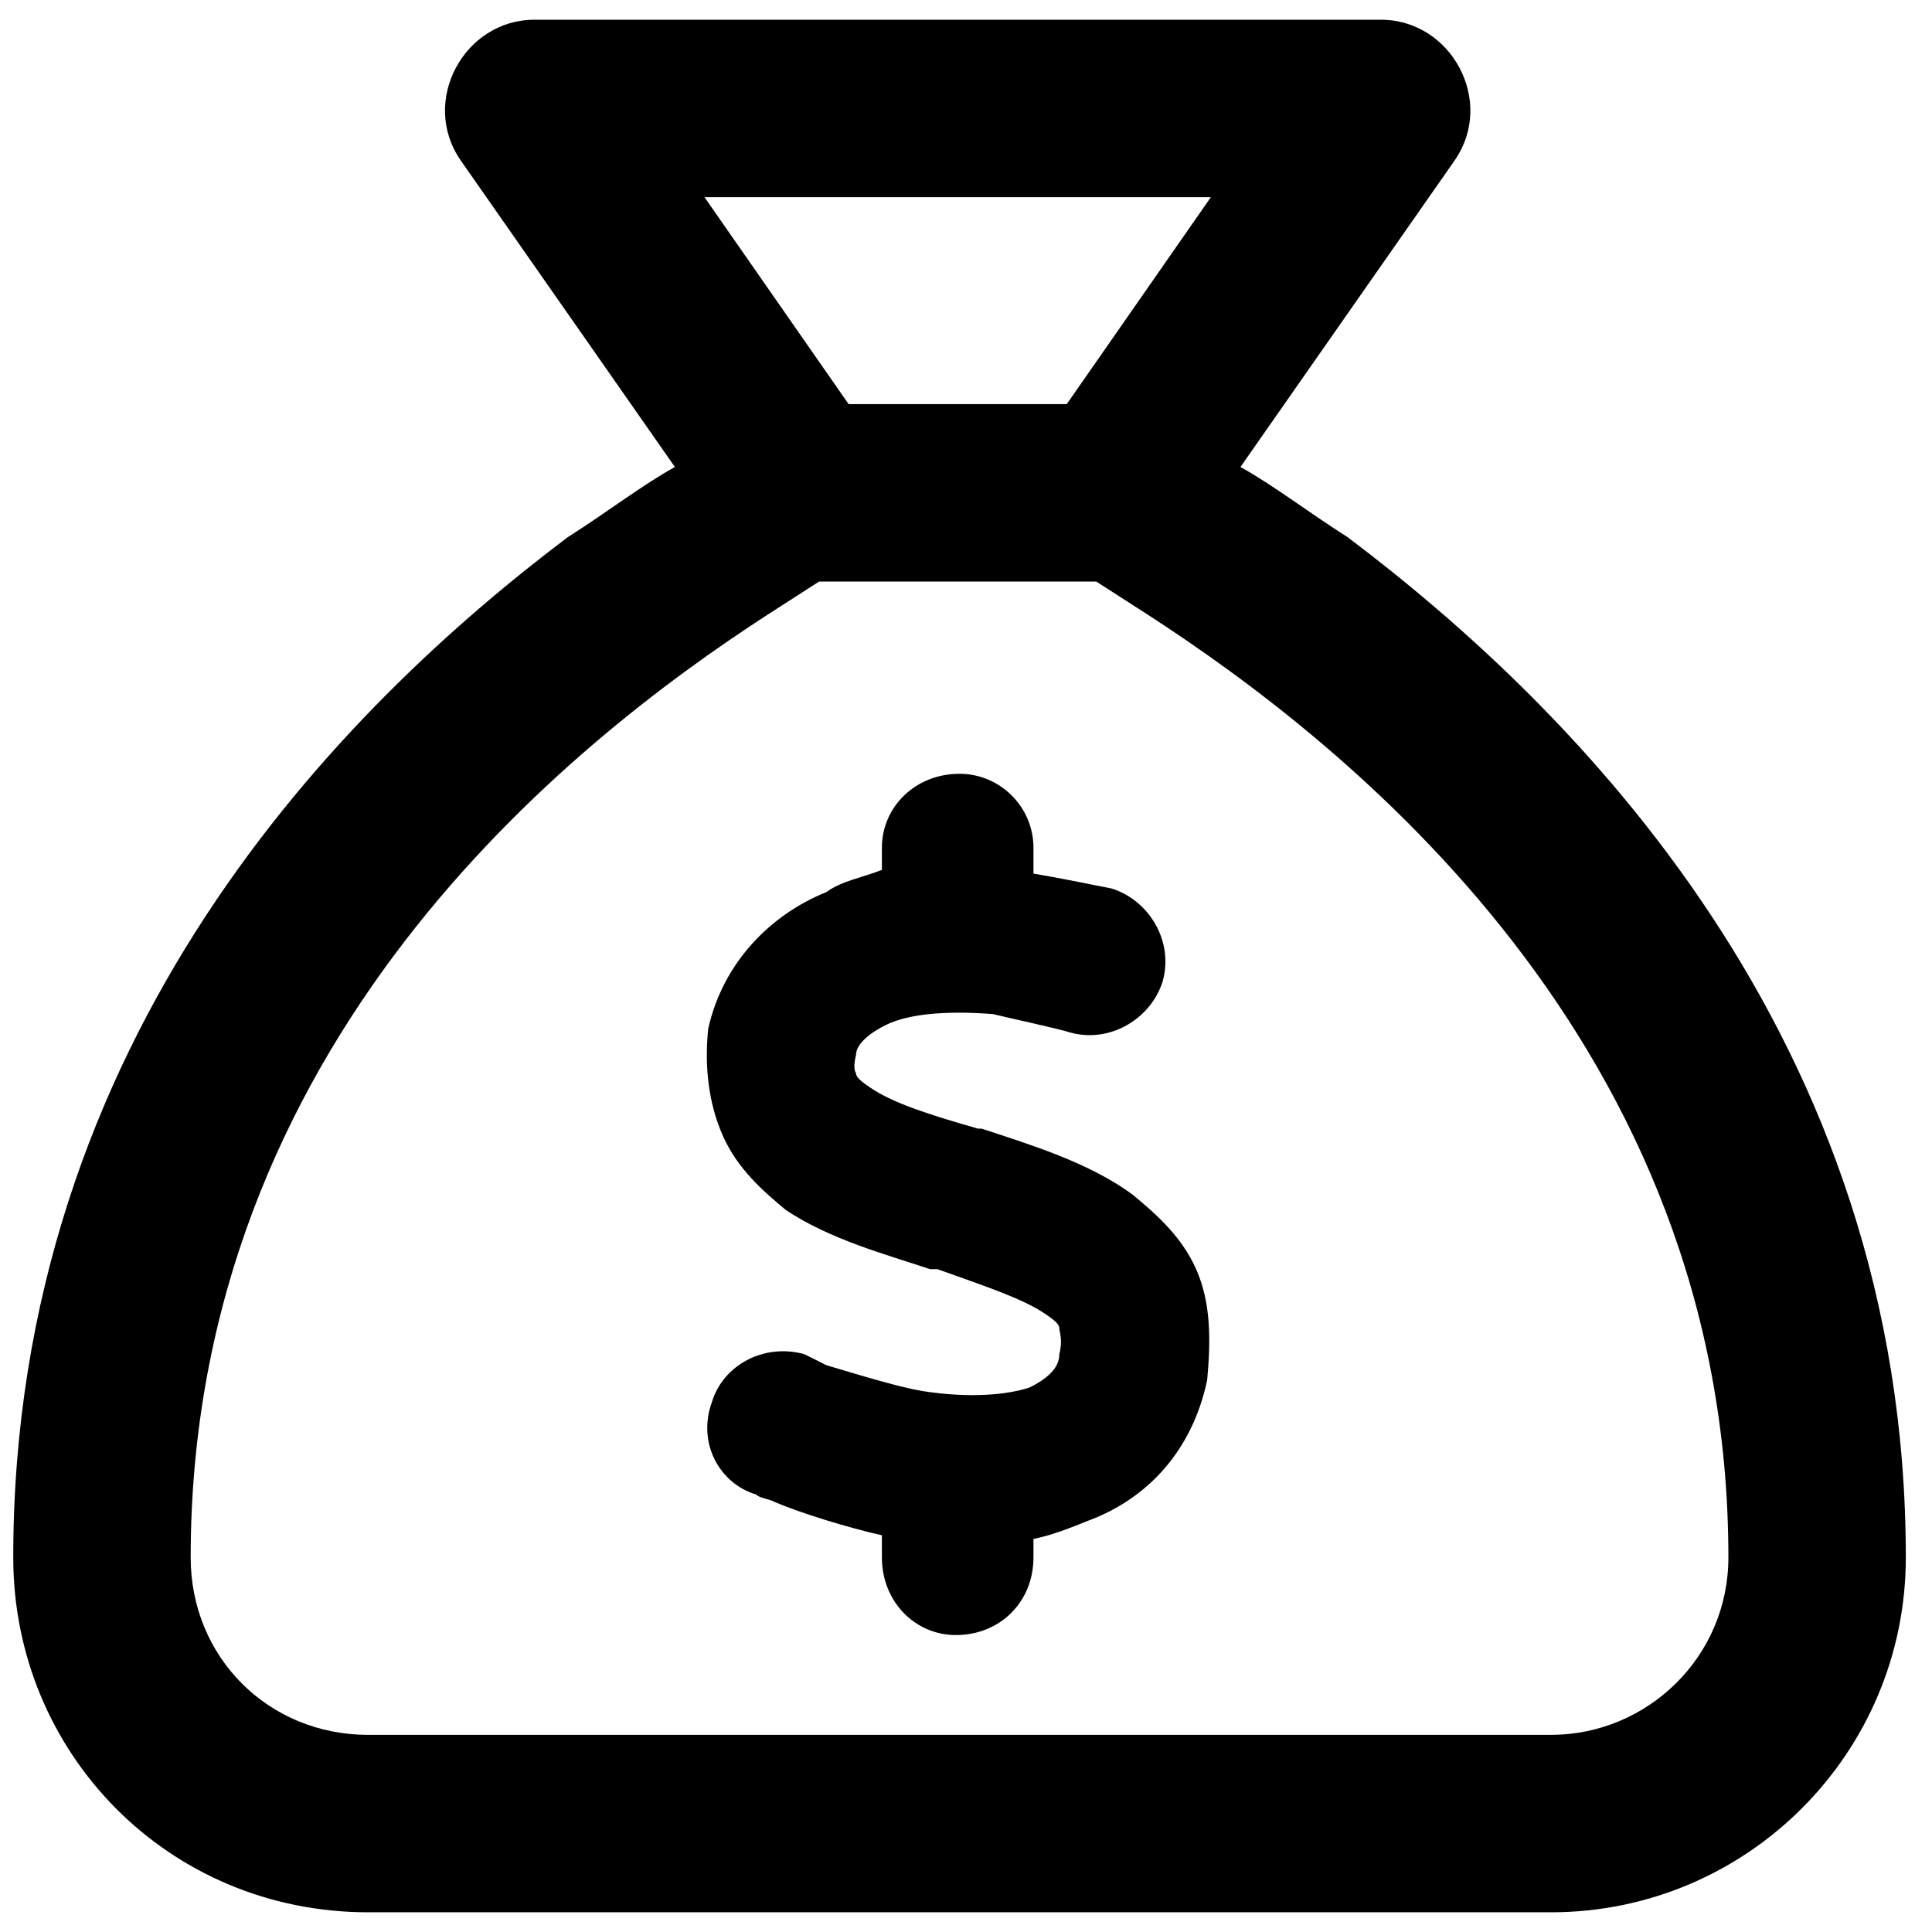 <svg xmlns="http://www.w3.org/2000/svg" width="49" height="49" viewBox="0 0 49 49" fill="none"><path d="M26.211 22.156C26.773 22.25 27.711 22.438 28.18 22.531C29.117 22.812 29.773 23.844 29.492 24.875C29.211 25.812 28.18 26.469 27.148 26.188C26.867 26.094 25.555 25.812 25.18 25.719C23.961 25.625 23.023 25.719 22.461 26C21.898 26.281 21.711 26.562 21.711 26.75C21.617 27.125 21.711 27.219 21.711 27.219C21.711 27.312 21.805 27.406 22.086 27.594C22.648 27.969 23.492 28.25 24.805 28.625H24.898C26.023 29 27.617 29.469 28.742 30.312C29.305 30.781 29.961 31.344 30.336 32.188C30.711 33.031 30.711 33.969 30.617 35C30.242 36.781 29.117 38 27.617 38.562C27.148 38.75 26.68 38.938 26.211 39.031V39.5C26.211 40.625 25.367 41.469 24.242 41.469C23.211 41.469 22.367 40.625 22.367 39.5V38.938C21.523 38.75 20.305 38.375 19.648 38.094C19.461 38 19.273 38 19.18 37.906C18.242 37.625 17.68 36.594 18.055 35.562C18.336 34.625 19.367 34.062 20.398 34.344C20.586 34.438 20.773 34.531 20.961 34.625C21.898 34.906 22.836 35.188 23.398 35.281C24.617 35.469 25.555 35.375 26.117 35.188C26.68 34.906 26.867 34.625 26.867 34.344C26.961 33.969 26.867 33.781 26.867 33.688C26.867 33.594 26.773 33.5 26.492 33.312C25.93 32.938 25.086 32.656 23.773 32.188H23.586C22.461 31.812 21.055 31.438 19.93 30.688C19.367 30.219 18.711 29.656 18.336 28.812C17.961 27.969 17.867 27.031 17.961 26.094C18.336 24.406 19.555 23.188 20.961 22.625C21.336 22.344 21.898 22.25 22.367 22.062V21.5C22.367 20.469 23.211 19.625 24.336 19.625C25.367 19.625 26.211 20.469 26.211 21.5V22.156ZM17.117 11.844L11.68 4.062C10.648 2.562 11.773 0.5 13.555 0.5H35.023C36.805 0.5 37.93 2.562 36.898 4.062L31.461 11.844C32.305 12.312 33.148 12.969 34.18 13.625C39.898 17.938 48.336 26.281 48.336 39.5C48.336 44.469 44.305 48.5 39.336 48.5H9.336C4.273 48.5 0.336 44.469 0.336 39.5C0.336 26.281 8.68 17.938 14.398 13.625C15.43 12.969 16.273 12.312 17.117 11.844ZM19.461 15.594C14.398 18.875 4.836 26.469 4.836 39.5C4.836 42.031 6.805 44 9.336 44H39.336C41.773 44 43.836 42.031 43.836 39.5C43.836 26.469 34.18 18.875 29.117 15.594L27.805 14.75H20.773L19.461 15.594ZM27.055 10.25L30.711 5H17.867L21.523 10.25H27.055Z" fill="black"></path></svg>